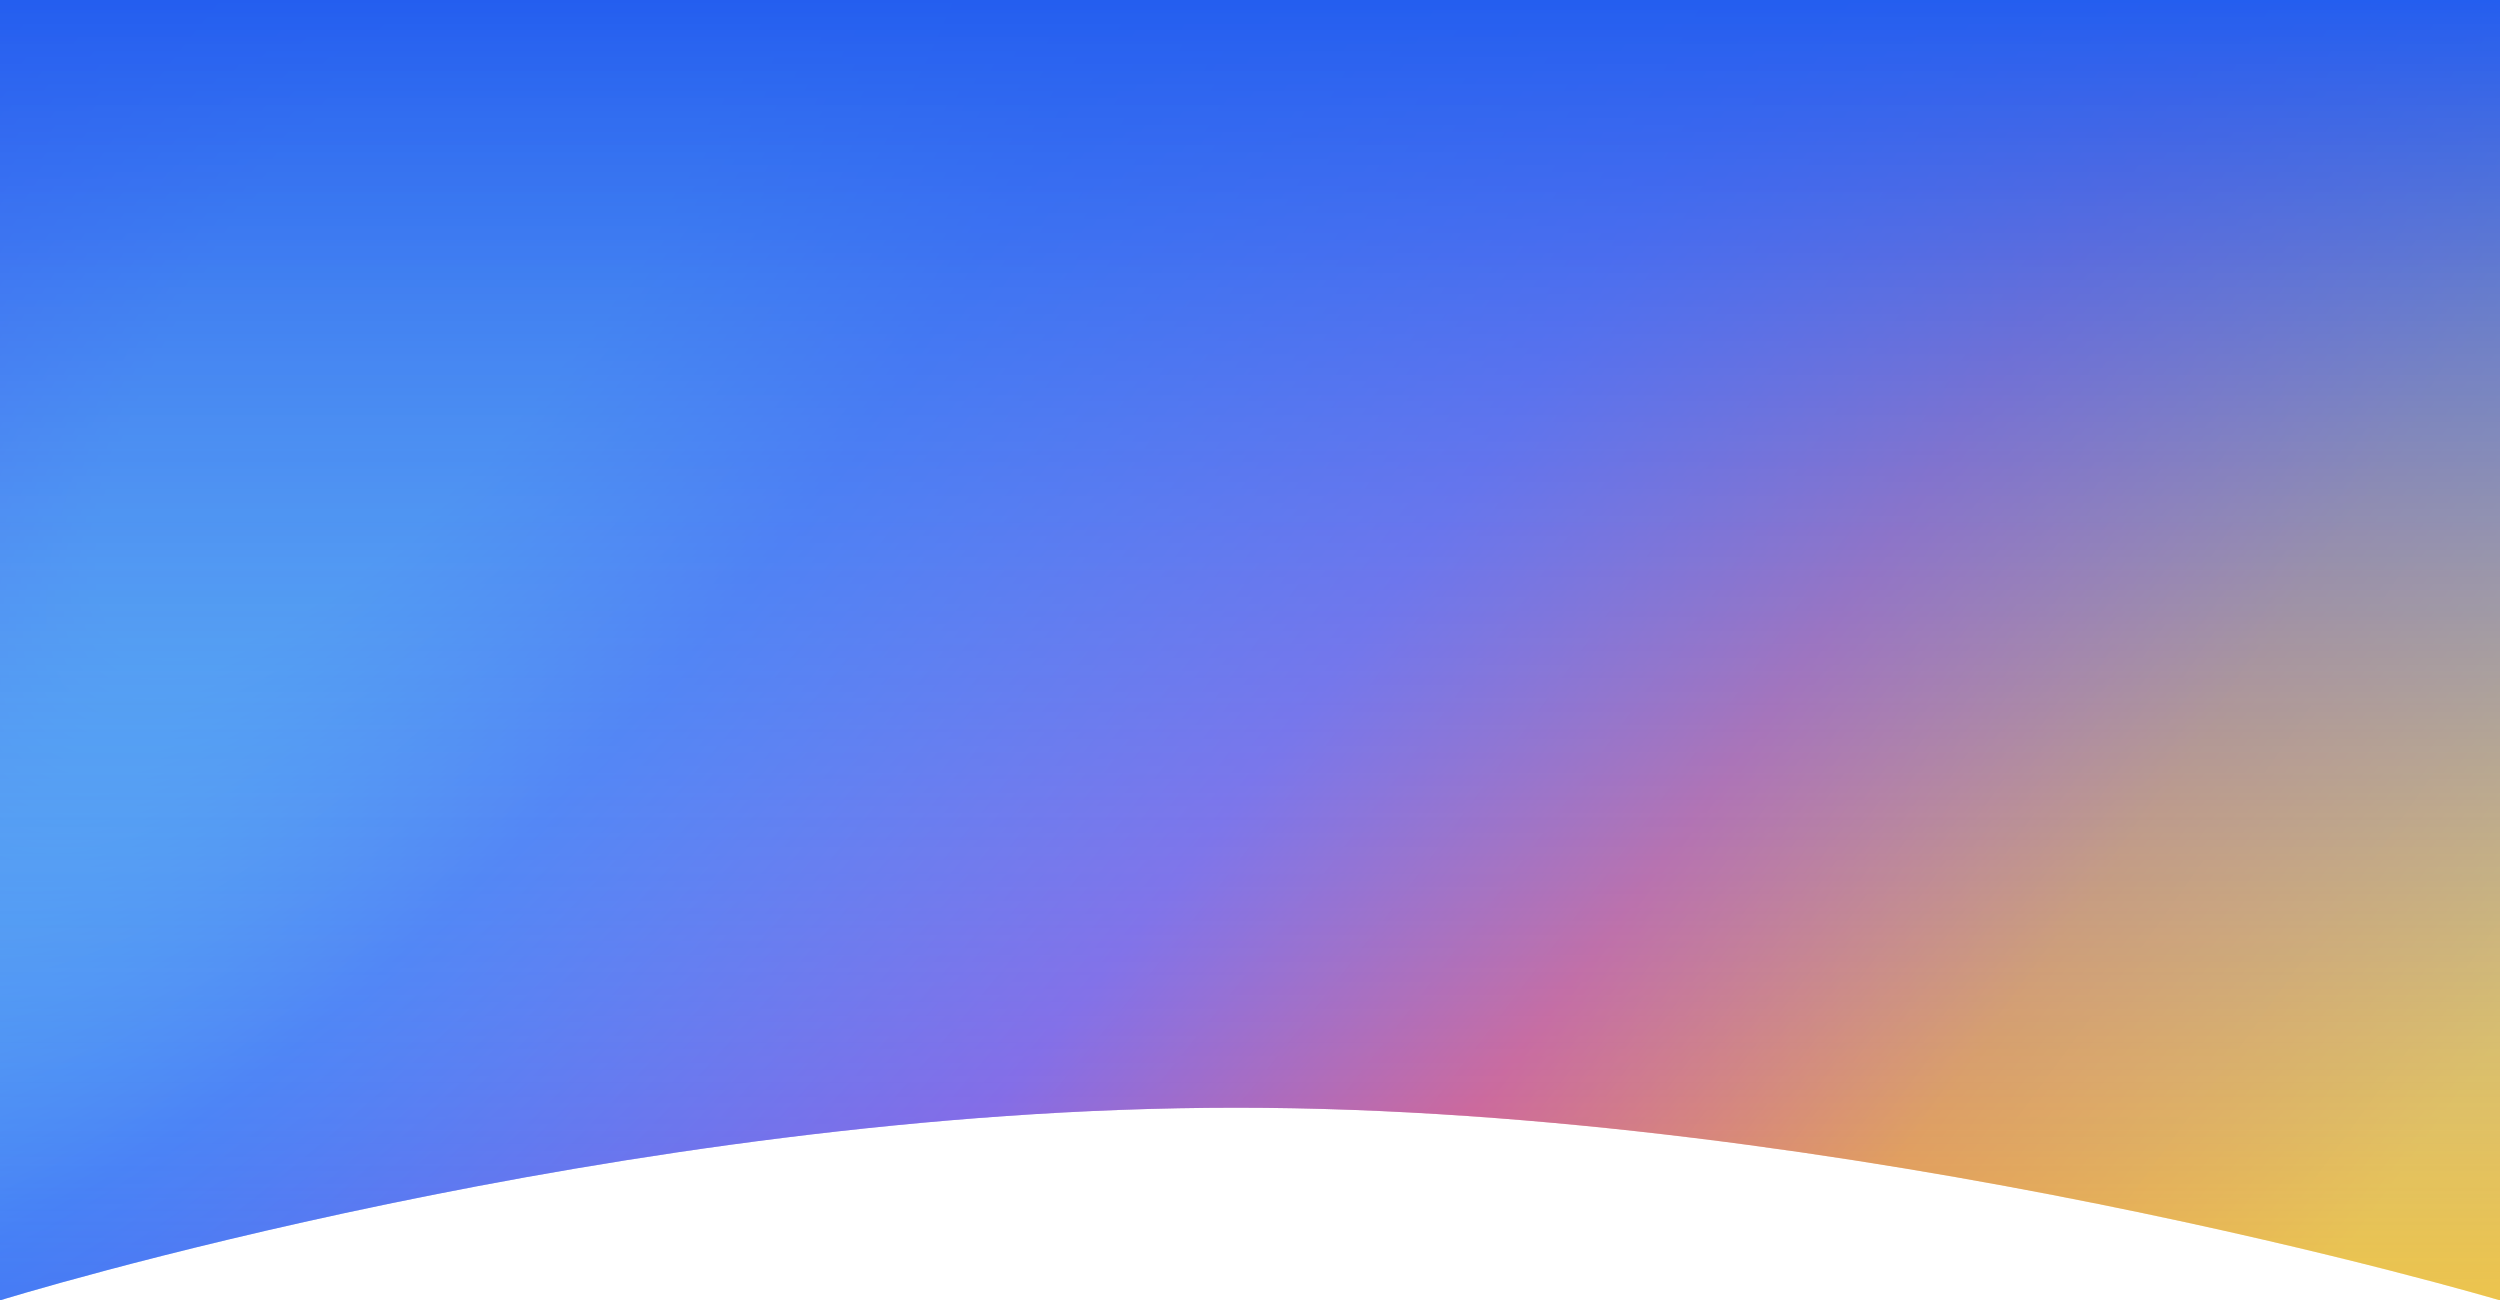 <svg fill="none" height="594" viewBox="0 0 1142 594" width="1142" xmlns="http://www.w3.org/2000/svg" xmlns:xlink="http://www.w3.org/1999/xlink"><radialGradient id="a" cx="0" cy="0" gradientTransform="matrix(860.469 671.003 -1763.326 2261.222 195.092 108)" gradientUnits="userSpaceOnUse" r="1"><stop offset="0" stop-color="#1ba3ef"/><stop offset=".073" stop-color="#1ba3ef"/><stop offset=".193" stop-color="#1660f4"/><stop offset=".413" stop-color="#6b3cdd"/><stop offset=".573" stop-color="#db376a"/><stop offset=".729" stop-color="#f48a16"/><stop offset=".904" stop-color="#f7bd15"/></radialGradient><linearGradient id="b" gradientUnits="userSpaceOnUse" x1="571" x2="571" y1="0" y2="786"><stop offset="0" stop-color="#245eef"/><stop offset="1" stop-color="#fff" stop-opacity="0"/></linearGradient><path d="m0 0h1142v594s-296.603-88-577.344-88c-280.742 0-564.656 88-564.656 88z" fill="url(#a)"/><path d="m0 0h1142v594s-296.603-88-577.344-88c-280.742 0-564.656 88-564.656 88z" fill="url(#b)"/></svg>